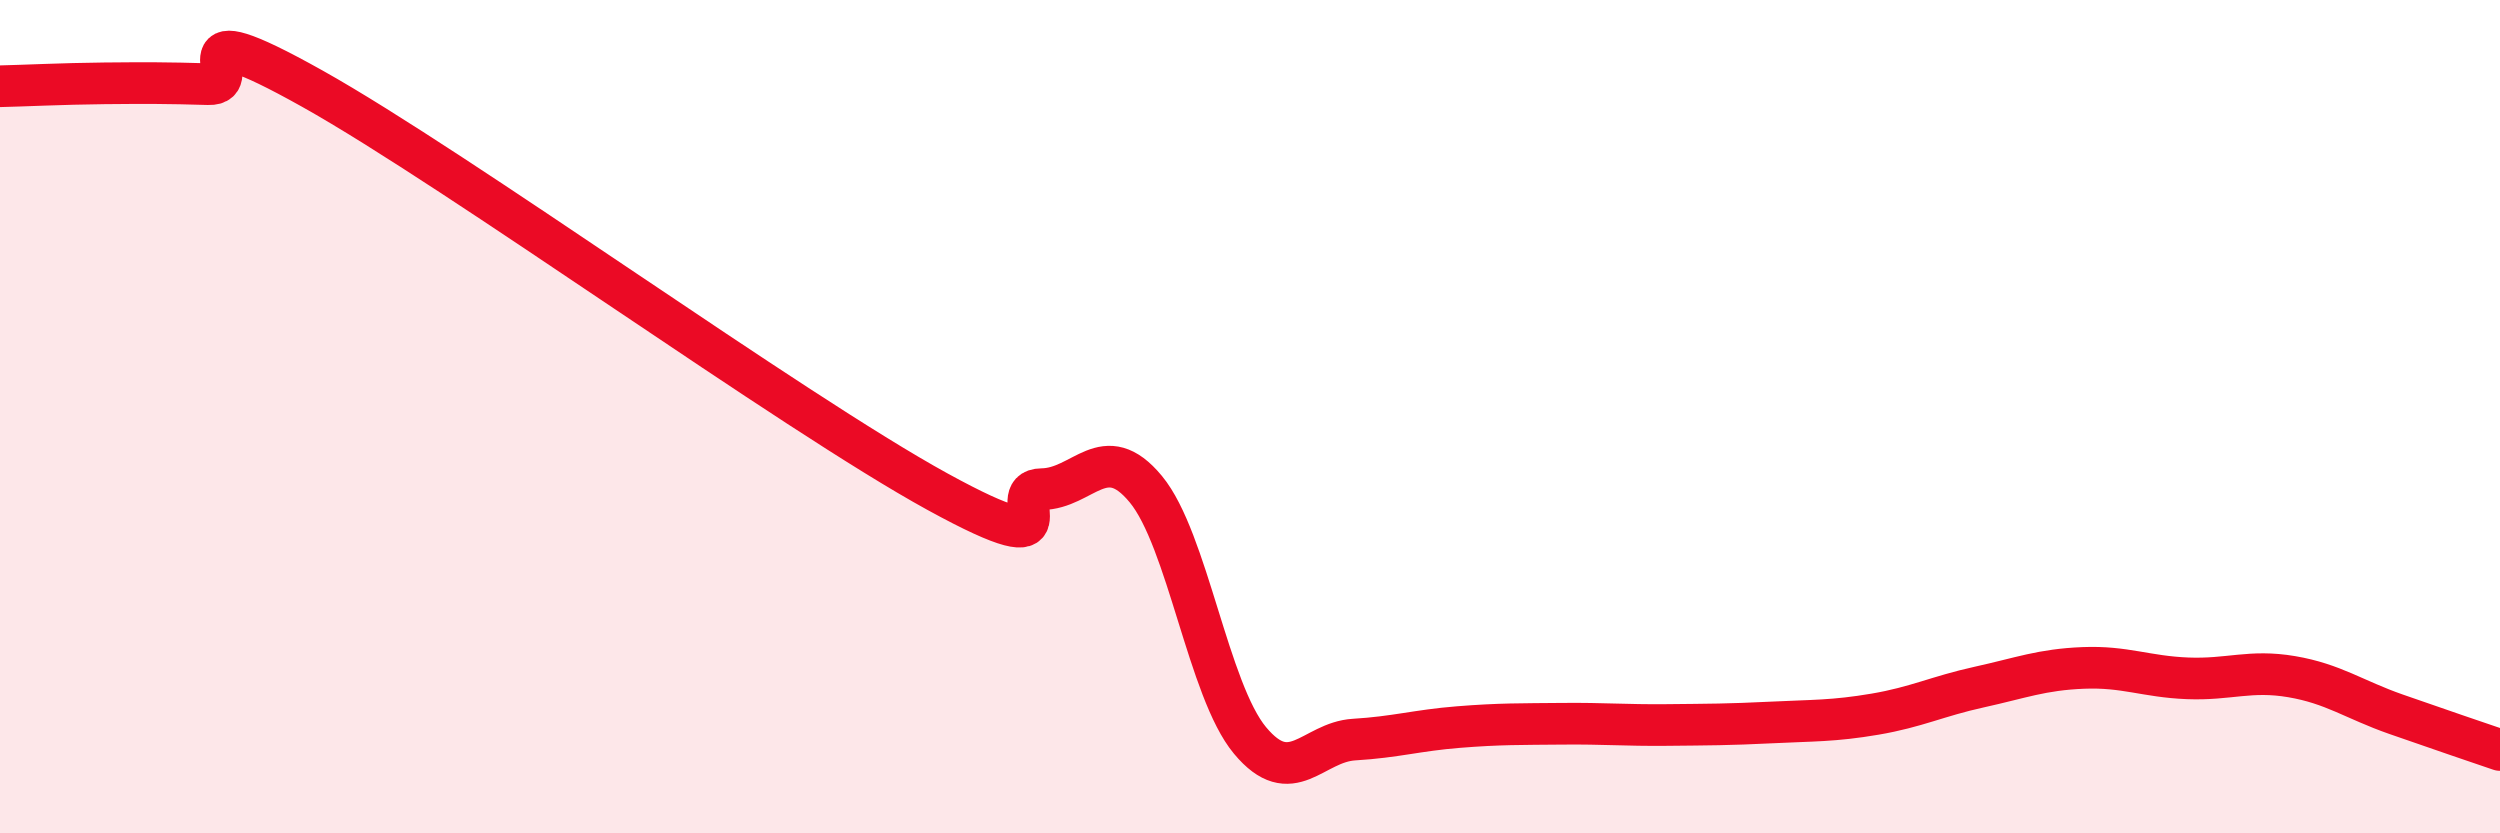 
    <svg width="60" height="20" viewBox="0 0 60 20" xmlns="http://www.w3.org/2000/svg">
      <path
        d="M 0,2.07 C 0.5,2.06 1.5,2.01 2.5,2 C 3.5,1.99 4,1.99 5,2.02 C 6,2.05 4,0.17 7.5,2.13 C 11,4.09 19,9.88 22.5,11.8 C 26,13.72 24,11.75 25,11.74 C 26,11.73 26.5,10.53 27.5,11.74 C 28.5,12.95 29,16.57 30,17.77 C 31,18.97 31.5,17.81 32.5,17.75 C 33.5,17.69 34,17.53 35,17.45 C 36,17.37 36.5,17.38 37.5,17.37 C 38.5,17.36 39,17.41 40,17.4 C 41,17.39 41.5,17.39 42.5,17.34 C 43.5,17.29 44,17.31 45,17.14 C 46,16.97 46.5,16.71 47.5,16.49 C 48.5,16.27 49,16.07 50,16.03 C 51,15.99 51.5,16.24 52.5,16.28 C 53.5,16.32 54,16.07 55,16.24 C 56,16.41 56.5,16.79 57.5,17.14 C 58.5,17.49 59.5,17.83 60,18L60 20L0 20Z"
        fill="#EB0A25"
        opacity="0.1"
        stroke-linecap="round"
        stroke-linejoin="round"
      />
      <path
        d="M 0,2.07 C 0.5,2.06 1.5,2.01 2.5,2 C 3.5,1.99 4,1.99 5,2.02 C 6,2.05 4,0.17 7.5,2.13 C 11,4.09 19,9.88 22.5,11.8 C 26,13.72 24,11.75 25,11.74 C 26,11.73 26.5,10.53 27.5,11.74 C 28.5,12.95 29,16.57 30,17.77 C 31,18.97 31.5,17.81 32.5,17.75 C 33.5,17.69 34,17.53 35,17.45 C 36,17.37 36.5,17.38 37.5,17.37 C 38.5,17.36 39,17.41 40,17.4 C 41,17.39 41.5,17.39 42.5,17.34 C 43.5,17.29 44,17.31 45,17.14 C 46,16.97 46.5,16.71 47.5,16.49 C 48.5,16.27 49,16.07 50,16.03 C 51,15.99 51.5,16.24 52.5,16.28 C 53.5,16.32 54,16.07 55,16.24 C 56,16.41 56.5,16.79 57.5,17.14 C 58.5,17.49 59.5,17.83 60,18"
        stroke="#EB0A25"
        stroke-width="1"
        fill="none"
        stroke-linecap="round"
        stroke-linejoin="round"
      />
    </svg>
  